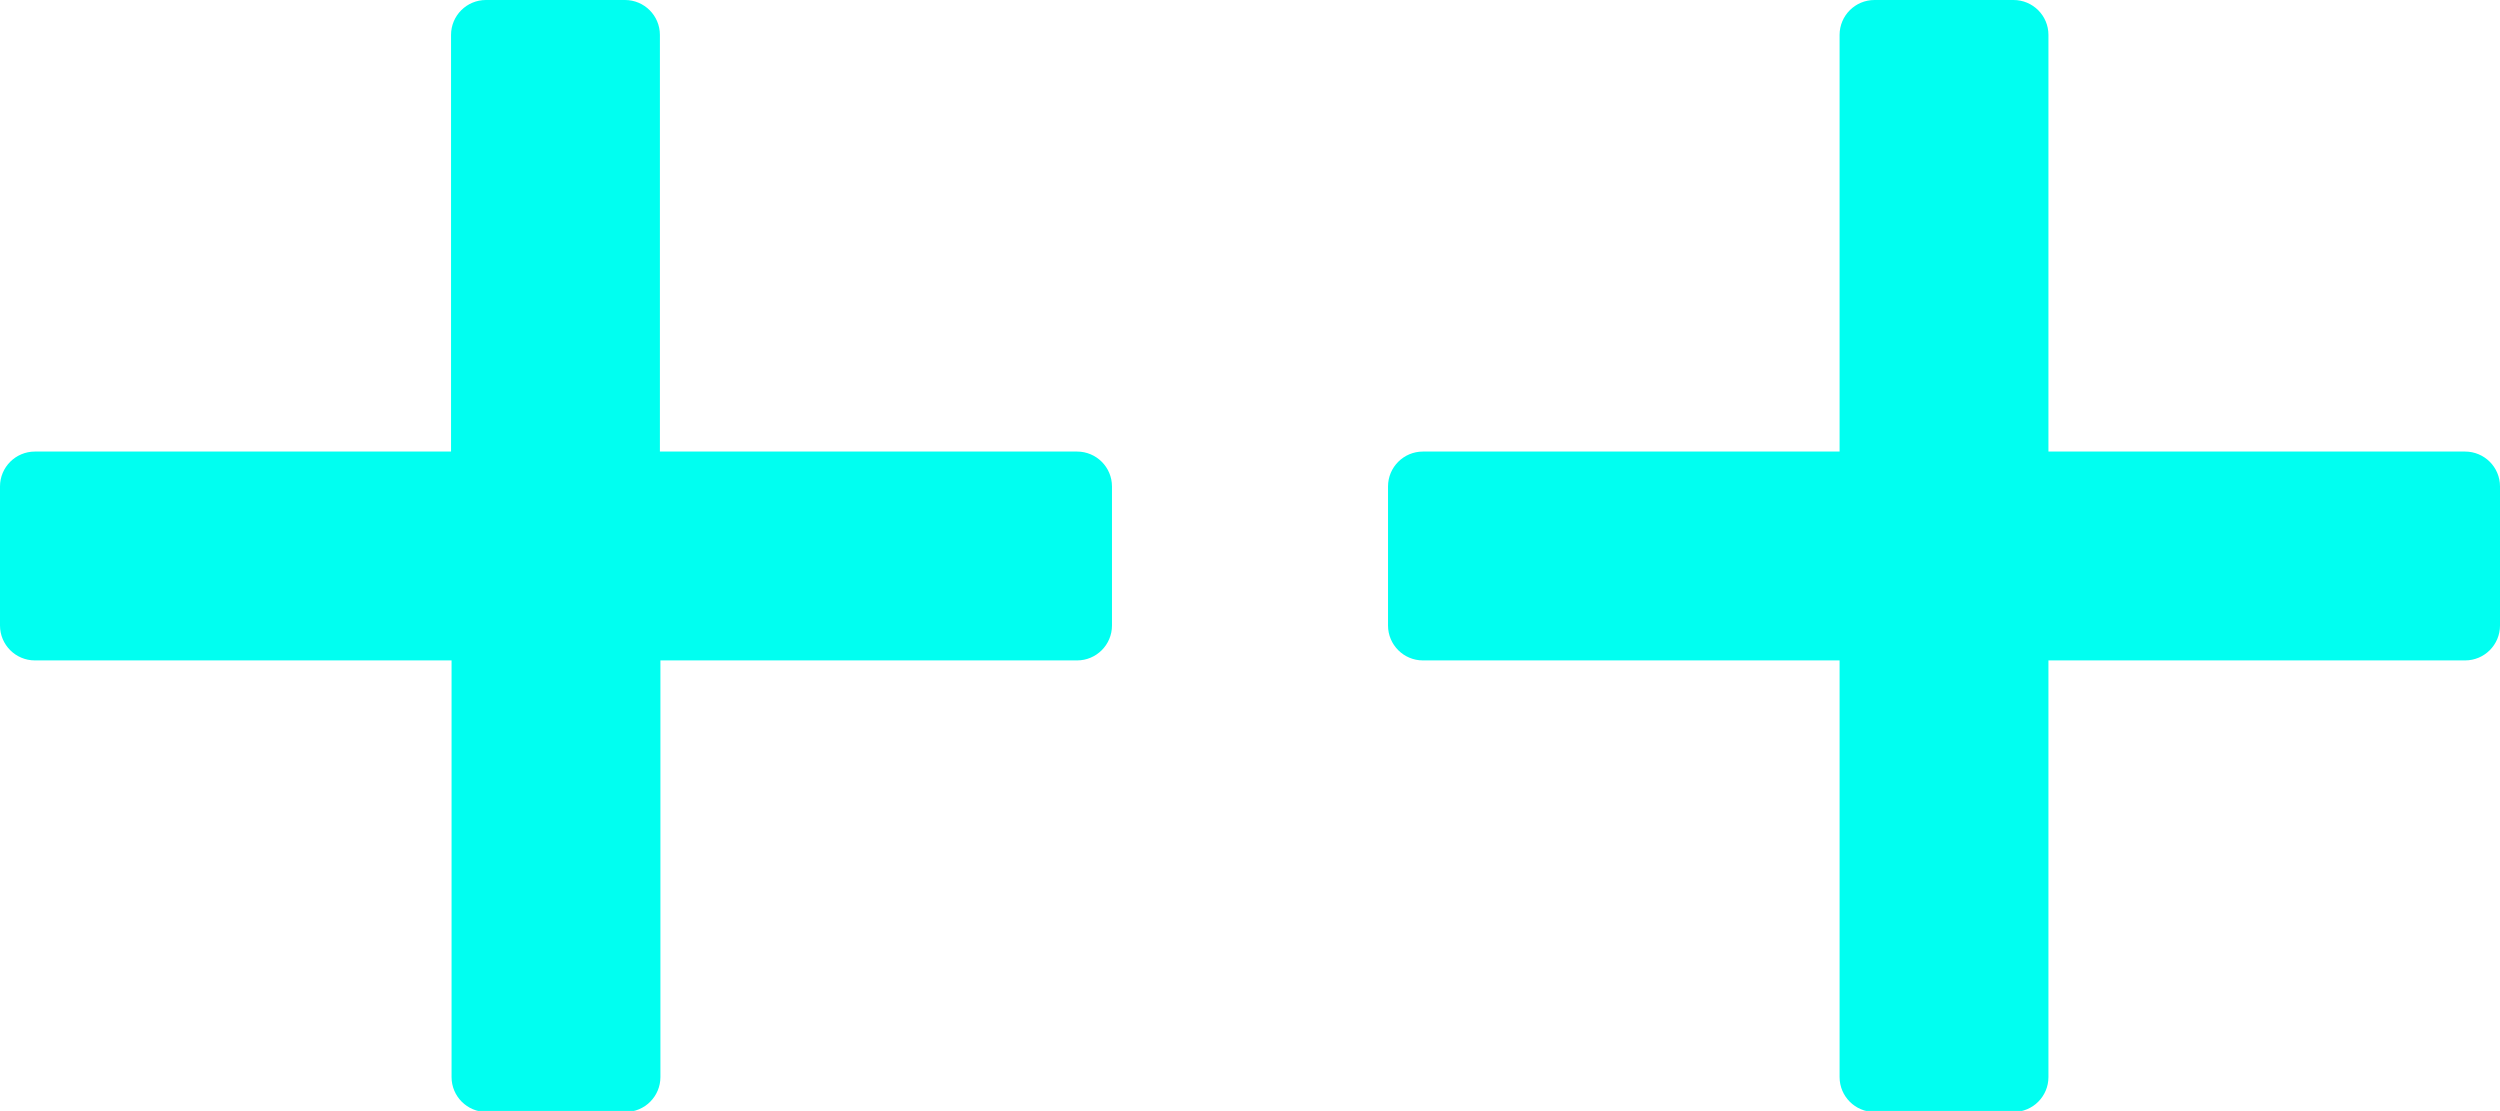 <?xml version="1.0" encoding="UTF-8"?>
<svg id="Layer_1" data-name="Layer 1" xmlns="http://www.w3.org/2000/svg" viewBox="0 0 48 21.33">
  <defs>
    <style>
      .cls-1 {
        fill: #00fff1;
        stroke-width: 0px;
      }
    </style>
  </defs>
  <path class="cls-1" d="m20.67,8.67h-8V.67c0-.37-.3-.67-.67-.67h-2.67c-.37,0-.67.3-.67.67v8H.67c-.37,0-.67.3-.67.67v2.67c0,.37.3.67.67.67h8v8c0,.37.3.67.67.67h2.67c.37,0,.67-.3.67-.67v-8h8c.37,0,.67-.3.67-.67v-2.67c0-.37-.3-.67-.67-.67Z"/>
  <path class="cls-1" d="m47.33,8.67h-8V.67c0-.37-.3-.67-.67-.67h-2.67c-.37,0-.67.3-.67.67v8h-8c-.37,0-.67.3-.67.67v2.67c0,.37.3.67.67.67h8v8c0,.37.3.67.67.67h2.67c.37,0,.67-.3.67-.67v-8h8c.37,0,.67-.3.67-.67v-2.67c0-.37-.3-.67-.67-.67Z"/>
</svg>